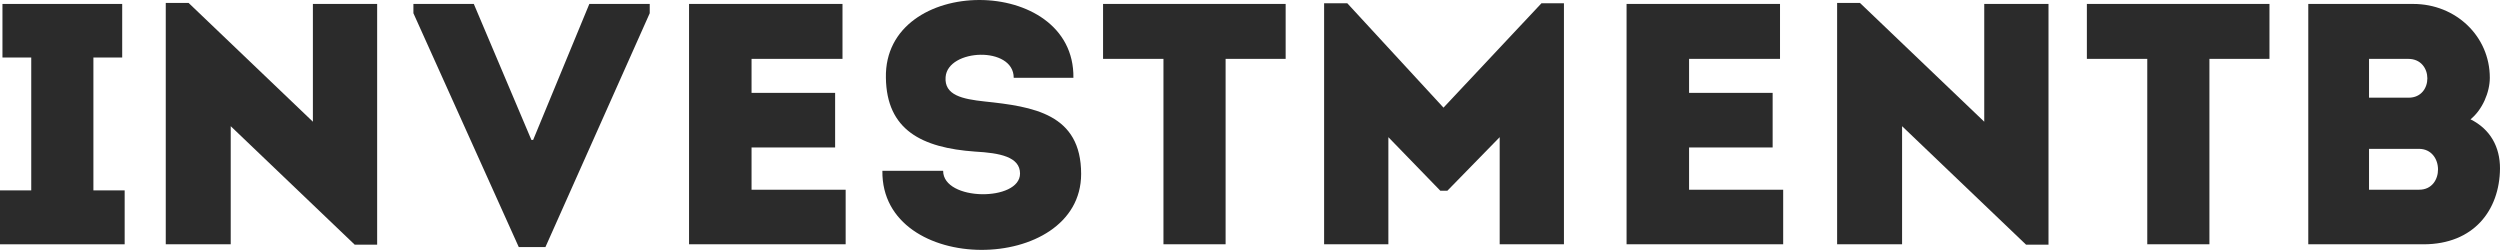 <?xml version="1.0" encoding="UTF-8"?> <svg xmlns="http://www.w3.org/2000/svg" width="793" height="80" viewBox="0 0 793 80" fill="none"> <path d="M29.628 60.392V18.243H38.761V1.252H0.78V18.243H9.913V60.392H0V77.491H39.541V60.392H29.628Z" fill="#2B2B2B"></path> <path d="M112.503 77.6H119.632V1.252C112.837 1.252 106.043 1.252 99.249 1.252V38.609L59.819 0.926H52.579V77.491C59.374 77.491 66.279 77.491 73.185 77.491V40.025L112.503 77.6Z" fill="#2B2B2B"></path> <path d="M150.292 1.252H131.134V4.193L164.549 78.362H173.014L206.095 4.193V1.252H186.937L169.116 44.382H168.559L150.292 1.252Z" fill="#2B2B2B"></path> <path d="M267.239 1.252C248.972 1.252 236.609 1.252 218.565 1.252C218.565 26.52 218.565 52.006 218.565 77.491C236.609 77.491 249.975 77.491 268.242 77.491C268.242 71.719 268.242 65.837 268.242 60.174C256.546 60.174 249.864 60.174 238.391 60.174C238.391 55.6 238.391 51.243 238.391 46.778H264.9C264.9 41.005 264.9 35.233 264.9 29.461H238.391V18.678C249.864 18.678 255.655 18.678 267.239 18.678C267.239 12.797 267.239 6.916 267.239 1.252Z" fill="#2B2B2B"></path> <path d="M299.162 54.184C292.368 54.184 286.576 54.184 279.893 54.184C279.448 87.729 342.936 87.184 342.936 55.164C342.936 36.104 327.788 33.817 312.305 32.184C305.288 31.421 299.496 30.223 299.942 24.451C300.61 15.411 321.55 14.54 321.55 24.669C328.344 24.669 333.468 24.669 340.485 24.669C340.931 -8.223 280.339 -8.223 281.007 24.669C281.23 41.223 292.368 46.887 309.298 48.085C317.095 48.52 323.555 49.718 323.555 55.055C323.555 63.986 299.162 63.877 299.162 54.184Z" fill="#2B2B2B"></path> <path d="M369.048 18.678V77.491C375.619 77.491 382.191 77.491 388.762 77.491V18.678H407.809C407.809 12.797 407.809 7.025 407.809 1.252H349.89C349.89 7.025 349.89 12.797 349.89 18.678H369.048Z" fill="#2B2B2B"></path> <path d="M457.878 34.144L427.359 1.035H420.008V77.491C426.802 77.491 433.596 77.491 440.391 77.491V43.51L456.875 60.501H459.103L475.699 43.51V77.491C482.493 77.491 489.288 77.491 496.082 77.491V1.035H488.953L457.878 34.144Z" fill="#2B2B2B"></path> <path d="M564.621 1.252C546.354 1.252 533.991 1.252 515.947 1.252C515.947 26.52 515.947 52.006 515.947 77.491C533.991 77.491 547.357 77.491 565.624 77.491C565.624 71.719 565.624 65.837 565.624 60.174C553.928 60.174 547.245 60.174 535.773 60.174C535.773 55.6 535.773 51.243 535.773 46.778H562.282C562.282 41.005 562.282 35.233 562.282 29.461H535.773V18.678C547.245 18.678 553.037 18.678 564.621 18.678C564.621 12.797 564.621 6.916 564.621 1.252Z" fill="#2B2B2B"></path> <path d="M642.657 77.6H649.785V1.252C642.991 1.252 636.196 1.252 629.402 1.252V38.609L589.973 0.926H582.733V77.491C589.527 77.491 596.433 77.491 603.339 77.491V40.025L642.657 77.6Z" fill="#2B2B2B"></path> <path d="M681.114 18.678V77.491C687.685 77.491 694.257 77.491 700.829 77.491V18.678H719.875C719.875 12.797 719.875 7.025 719.875 1.252H661.956C661.956 7.025 661.956 12.797 661.956 18.678H681.114Z" fill="#2B2B2B"></path> <path d="M789.77 24.669C789.77 11.49 778.966 1.252 765.489 1.252H732.185V77.491H768.719C784.646 77.491 792.889 66.709 793 53.421C793 46.669 789.993 41.005 783.644 37.847C787.431 34.797 789.77 29.243 789.77 24.669ZM767.271 47.213C775.29 47.213 775.402 60.174 767.382 60.174H751.454V47.213H767.271ZM763.929 18.678C771.949 18.678 771.949 30.985 764.041 30.985H751.454V18.678H763.929Z" fill="#2B2B2B"></path> </svg> 
